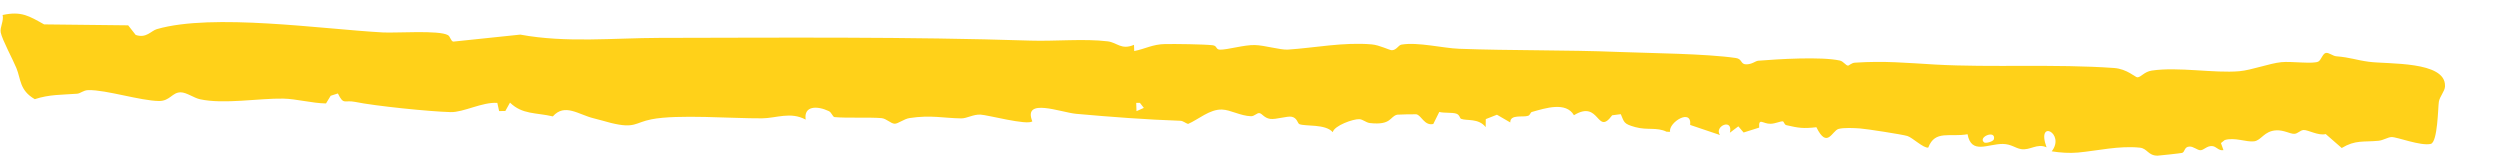 <?xml version="1.0" encoding="UTF-8"?> <svg xmlns="http://www.w3.org/2000/svg" width="45" height="3" viewBox="0 0 45 3" fill="none"><path d="M41.865 0.953C41.918 0.942 41.99 1.008 42.052 1.013C42.311 1.034 42.406 1.081 42.64 1.112C42.987 1.158 44.02 1.096 44.01 1.546C44.01 1.547 44.01 1.547 44.01 1.547C44.01 1.551 44.01 1.555 44.01 1.56C44.004 1.646 43.914 1.737 43.899 1.834C43.884 1.931 43.879 2.558 43.754 2.59C43.572 2.633 43.142 2.462 43.046 2.467C42.98 2.47 42.897 2.526 42.813 2.534C42.54 2.56 42.399 2.515 42.151 2.664C42.055 2.581 41.959 2.497 41.863 2.413C41.734 2.448 41.543 2.336 41.465 2.34C41.401 2.344 41.362 2.407 41.296 2.409C41.222 2.411 41.109 2.339 40.973 2.346C40.751 2.358 40.708 2.525 40.574 2.544C40.435 2.562 40.223 2.466 40.045 2.521C40.023 2.539 40 2.557 39.977 2.575C39.992 2.618 40.007 2.66 40.022 2.702C39.933 2.72 39.897 2.633 39.815 2.629C39.719 2.625 39.669 2.706 39.604 2.704C39.551 2.702 39.481 2.635 39.412 2.638C39.312 2.641 39.332 2.736 39.278 2.752C39.256 2.759 38.858 2.802 38.836 2.802C38.665 2.802 38.653 2.672 38.518 2.658C38.142 2.619 37.753 2.714 37.403 2.746C37.248 2.76 37.085 2.748 36.931 2.724C37.182 2.4 36.648 2.131 36.838 2.652C36.667 2.574 36.542 2.711 36.379 2.684C36.273 2.666 36.202 2.593 36.05 2.591C35.782 2.589 35.484 2.786 35.416 2.416C35.099 2.474 34.83 2.334 34.709 2.656C34.627 2.674 34.424 2.476 34.333 2.448C34.248 2.421 33.589 2.319 33.481 2.312C33.373 2.304 33.184 2.295 33.093 2.321C32.977 2.354 32.89 2.688 32.695 2.29C32.458 2.317 32.374 2.304 32.155 2.253C32.115 2.244 32.112 2.185 32.089 2.184C32.041 2.183 31.958 2.225 31.872 2.228C31.731 2.233 31.654 2.109 31.665 2.297C31.572 2.326 31.478 2.356 31.385 2.385C31.353 2.348 31.321 2.311 31.29 2.274C31.239 2.312 31.188 2.351 31.138 2.389C31.202 2.119 30.849 2.271 30.959 2.43C30.781 2.369 30.602 2.309 30.423 2.249C30.456 1.94 30.029 2.204 30.061 2.373C30.04 2.372 30.02 2.371 29.999 2.371C29.82 2.285 29.653 2.348 29.435 2.288C29.217 2.228 29.238 2.198 29.174 2.055C29.122 2.061 29.07 2.068 29.019 2.075C28.738 2.459 28.802 1.785 28.331 2.074C28.188 1.826 27.819 1.946 27.575 2.015C27.546 2.022 27.545 2.07 27.507 2.084C27.414 2.117 27.181 2.051 27.185 2.204C27.105 2.158 27.025 2.112 26.945 2.065C26.878 2.092 26.811 2.118 26.744 2.144C26.743 2.192 26.742 2.24 26.742 2.288C26.612 2.122 26.4 2.18 26.298 2.138C26.277 2.13 26.274 2.064 26.211 2.045C26.136 2.021 25.996 2.038 25.907 2.015C25.871 2.088 25.835 2.16 25.799 2.232C25.638 2.268 25.586 2.074 25.493 2.057C25.476 2.054 25.168 2.061 25.151 2.064C25.015 2.094 25.05 2.259 24.658 2.215C24.588 2.207 24.533 2.149 24.47 2.145C24.358 2.139 24.019 2.26 23.989 2.379C23.858 2.226 23.494 2.279 23.388 2.234C23.356 2.22 23.351 2.124 23.253 2.102C23.173 2.084 22.964 2.155 22.863 2.14C22.755 2.124 22.718 2.043 22.67 2.036C22.624 2.03 22.581 2.093 22.518 2.092C22.324 2.085 22.15 1.977 21.996 1.972C21.774 1.964 21.573 2.15 21.385 2.231C21.339 2.217 21.295 2.175 21.247 2.174C20.648 2.154 19.973 2.103 19.373 2.049C19.094 2.024 18.407 1.749 18.582 2.185C18.483 2.259 17.782 2.069 17.648 2.063C17.515 2.057 17.407 2.132 17.301 2.131C16.983 2.127 16.761 2.066 16.372 2.125C16.272 2.14 16.163 2.23 16.103 2.227C16.032 2.224 15.957 2.134 15.865 2.126C15.645 2.108 15.235 2.128 15.024 2.108C14.985 2.104 14.973 2.026 14.919 2C14.706 1.9 14.465 1.903 14.502 2.153C14.23 2.005 13.973 2.128 13.717 2.13C13.178 2.134 12.196 2.054 11.724 2.148C11.426 2.207 11.431 2.319 10.997 2.213C10.901 2.189 10.805 2.158 10.688 2.13C10.414 2.064 10.166 1.852 9.951 2.095C9.647 2.024 9.402 2.064 9.18 1.847C9.152 1.897 9.124 1.947 9.096 1.998C9.059 1.998 9.021 1.998 8.984 1.999C8.973 1.95 8.963 1.901 8.952 1.852C8.684 1.833 8.339 2.025 8.111 2.018C7.73 2.008 6.75 1.908 6.391 1.834C6.199 1.795 6.187 1.898 6.082 1.682C6.039 1.696 5.995 1.71 5.952 1.724C5.924 1.77 5.896 1.816 5.868 1.862C5.622 1.859 5.332 1.779 5.097 1.775C4.67 1.767 4.025 1.881 3.598 1.786C3.491 1.763 3.359 1.663 3.253 1.662C3.1 1.66 3.059 1.819 2.864 1.818C2.529 1.815 1.909 1.615 1.591 1.622C1.497 1.624 1.452 1.682 1.387 1.687C1.113 1.708 0.89 1.698 0.626 1.785C0.349 1.625 0.378 1.427 0.295 1.225C0.233 1.072 0.039 0.717 0.013 0.584C-0.005 0.491 0.073 0.373 0.047 0.27C0.385 0.196 0.524 0.289 0.794 0.439C1.298 0.445 1.803 0.451 2.307 0.456C2.352 0.513 2.397 0.57 2.441 0.627C2.441 0.627 2.441 0.627 2.441 0.628C2.633 0.696 2.719 0.554 2.824 0.524C3.831 0.234 5.793 0.524 6.893 0.584C7.13 0.597 7.904 0.539 8.064 0.633C8.106 0.658 8.116 0.744 8.16 0.749C8.562 0.707 8.964 0.665 9.365 0.623C10.186 0.775 11.04 0.684 11.87 0.682C14.117 0.678 16.342 0.66 18.55 0.731C18.977 0.745 19.52 0.693 19.937 0.744C20.111 0.765 20.18 0.905 20.412 0.807C20.413 0.844 20.415 0.882 20.416 0.919C20.617 0.879 20.747 0.797 20.971 0.793C21.16 0.79 21.66 0.796 21.826 0.814C21.913 0.823 21.879 0.892 21.96 0.894C22.098 0.896 22.395 0.806 22.586 0.811C22.758 0.814 23.047 0.901 23.18 0.893C23.659 0.862 24.183 0.755 24.691 0.799C24.832 0.811 25.011 0.905 25.055 0.904C25.141 0.9 25.169 0.813 25.227 0.803C25.522 0.753 25.977 0.868 26.265 0.878C27.203 0.913 28.197 0.897 29.131 0.935C29.721 0.958 30.701 0.965 31.245 1.044C31.362 1.06 31.328 1.156 31.427 1.158C31.536 1.161 31.597 1.097 31.648 1.093C32.003 1.064 32.785 1.016 33.118 1.09C33.181 1.104 33.226 1.181 33.264 1.181C33.283 1.182 33.328 1.131 33.389 1.128C33.924 1.093 34.313 1.132 34.836 1.162C35.839 1.218 37.003 1.149 38.055 1.224C38.285 1.241 38.439 1.393 38.471 1.392C38.542 1.391 38.59 1.292 38.734 1.27C39.212 1.2 39.852 1.321 40.307 1.282C40.532 1.262 40.843 1.142 41.064 1.119C41.241 1.1 41.656 1.159 41.735 1.105C41.784 1.073 41.808 0.965 41.865 0.953ZM35.891 2.504C35.927 2.331 35.593 2.468 35.715 2.564C35.742 2.585 35.882 2.549 35.891 2.504ZM20.452 1.852C20.454 1.902 20.456 1.951 20.457 2.001C20.501 1.981 20.545 1.962 20.589 1.942C20.565 1.912 20.541 1.881 20.518 1.851C20.496 1.851 20.474 1.852 20.452 1.852Z" fill="#FFD119"></path></svg> 